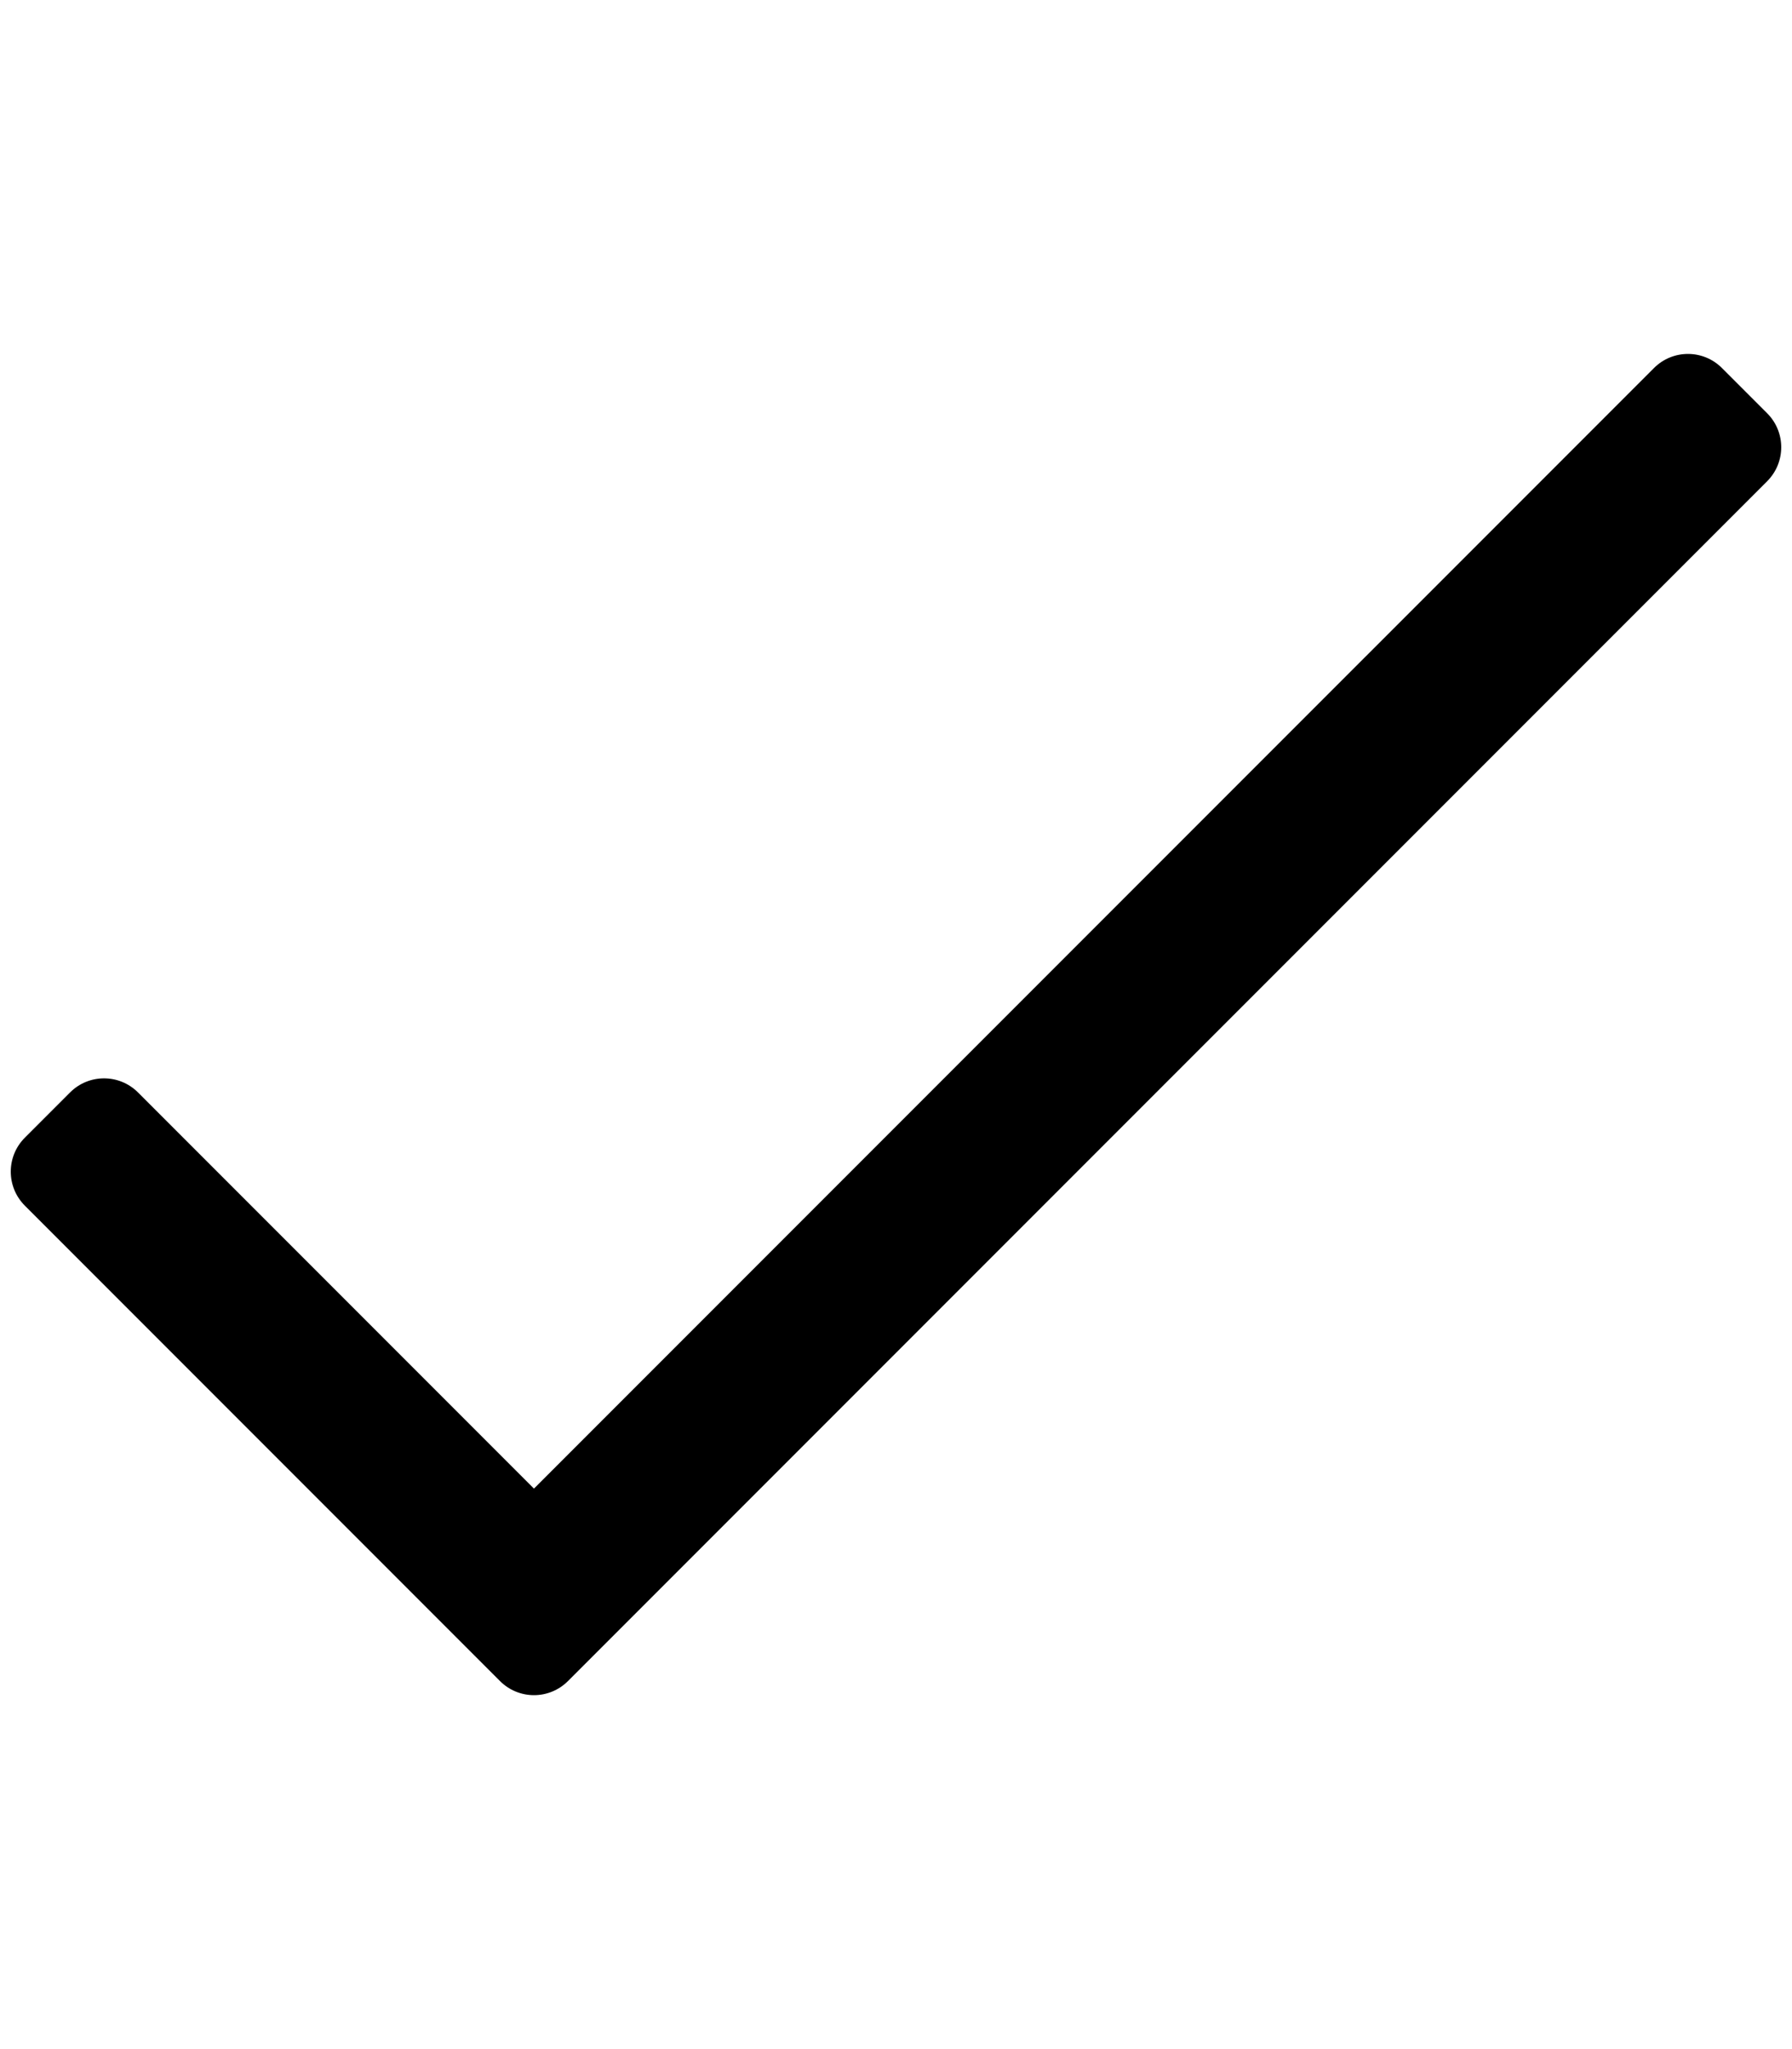 <svg version="1.1" xmlns="http://www.w3.org/2000/svg" width="28" height="32" viewBox="0 0 28 32">
<path d="M25.844 5.747c0.293-0.293 0.768-0.293 1.061 0l0.707 0.707c0.293 0.293 0.293 0.768 0 1.061l-18.738 18.738c-0.293 0.293-0.768 0.293-1.061 0l-7.425-7.425c-0.293-0.293-0.293-0.768 0-1.061l0.707-0.707c0.293-0.293 0.768-0.293 1.061 0l6.187 6.187z"></path>
</svg>
